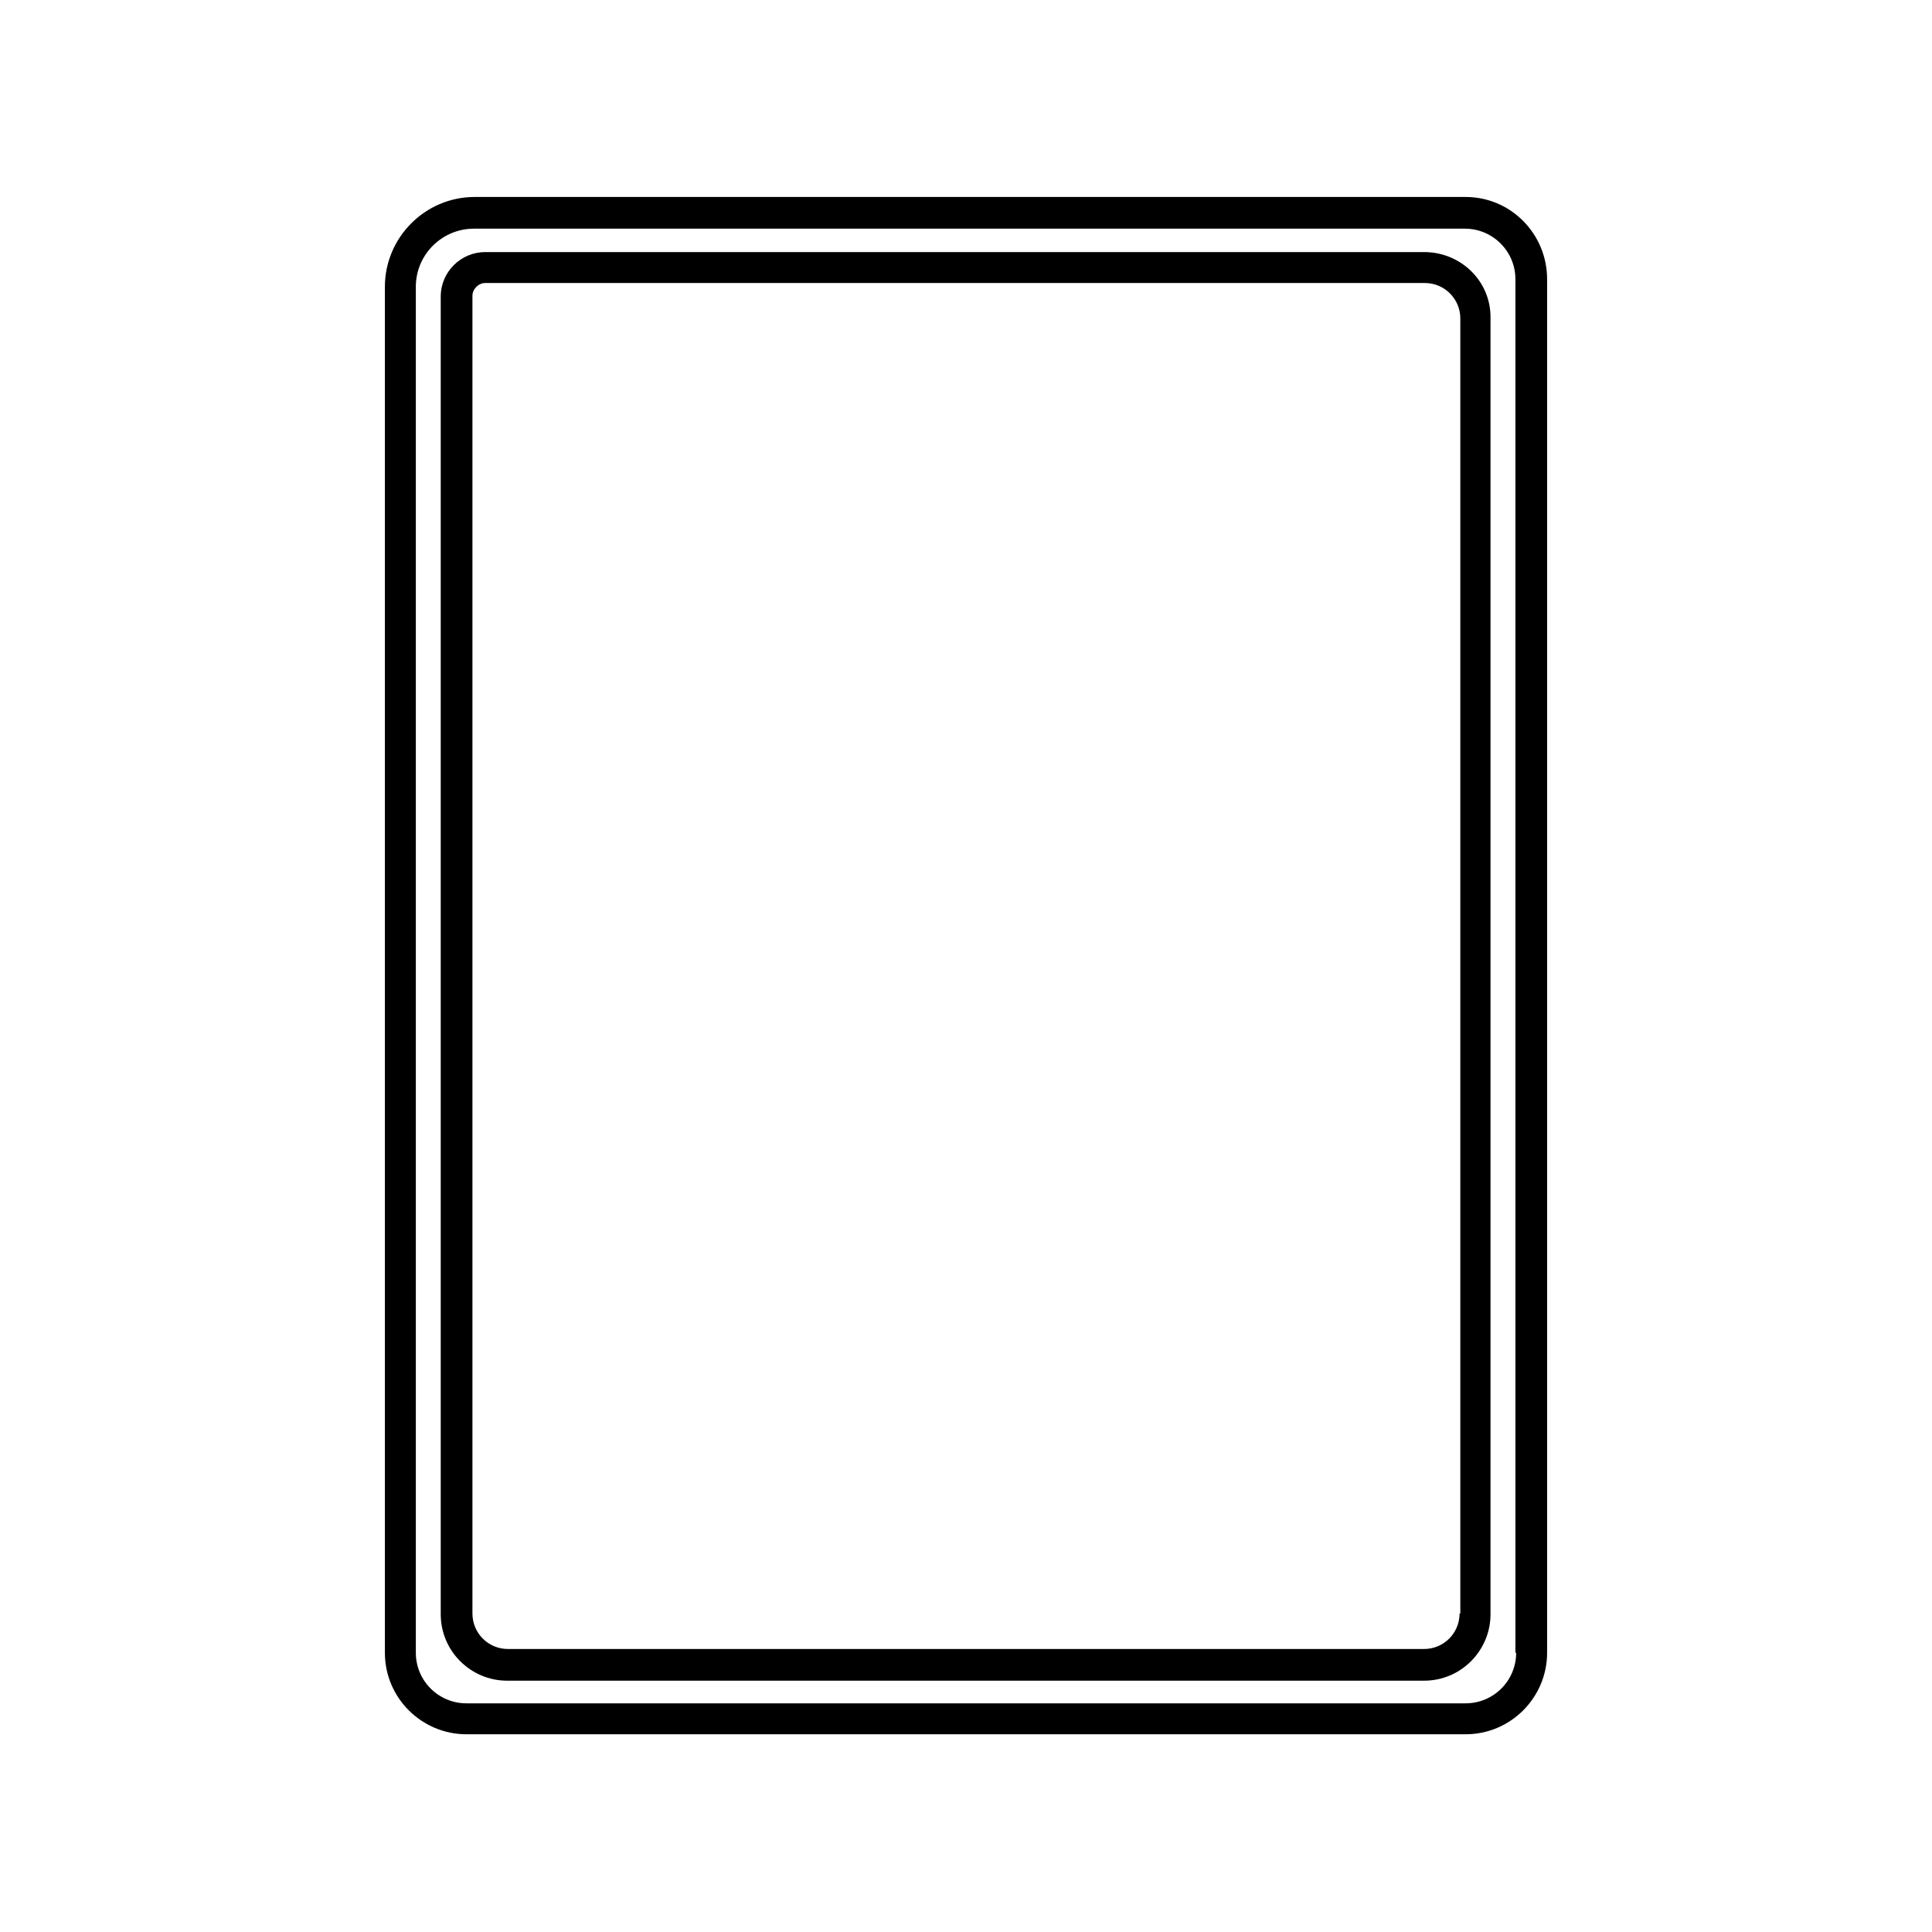 <?xml version="1.0" encoding="UTF-8"?> <svg xmlns="http://www.w3.org/2000/svg" viewBox="0 0 256 256"><path d="M194.2,26.1H62.9C56.3,26.1,51,31.5,51,38v181c0,6,4.9,10.8,10.8,10.8h132.4c6,0,10.8-4.9,10.8-10.8V37 C205,31,200.2,26.1,194.2,26.1z M200.9,219c0,3.7-3,6.7-6.7,6.7H61.8c-3.7,0-6.7-3-6.7-6.7V38c0-4.3,3.5-7.7,7.7-7.7h131.3 c3.7,0,6.7,3,6.7,6.7V219z"></path><path d="M188.7,33.4H64.3c-3.2,0-5.9,2.6-5.9,5.9v174.6c0,4.9,4,8.8,8.8,8.8h121.5c4.9,0,8.8-4,8.8-8.8V42.2 C197.6,37.3,193.6,33.4,188.7,33.4z M193.4,213.8c0,2.6-2.1,4.7-4.7,4.7H67.3c-2.6,0-4.7-2.1-4.7-4.7V39.2c0-0.9,0.8-1.7,1.7-1.7 h124.5c2.6,0,4.7,2.1,4.7,4.7V213.8z"></path></svg> 